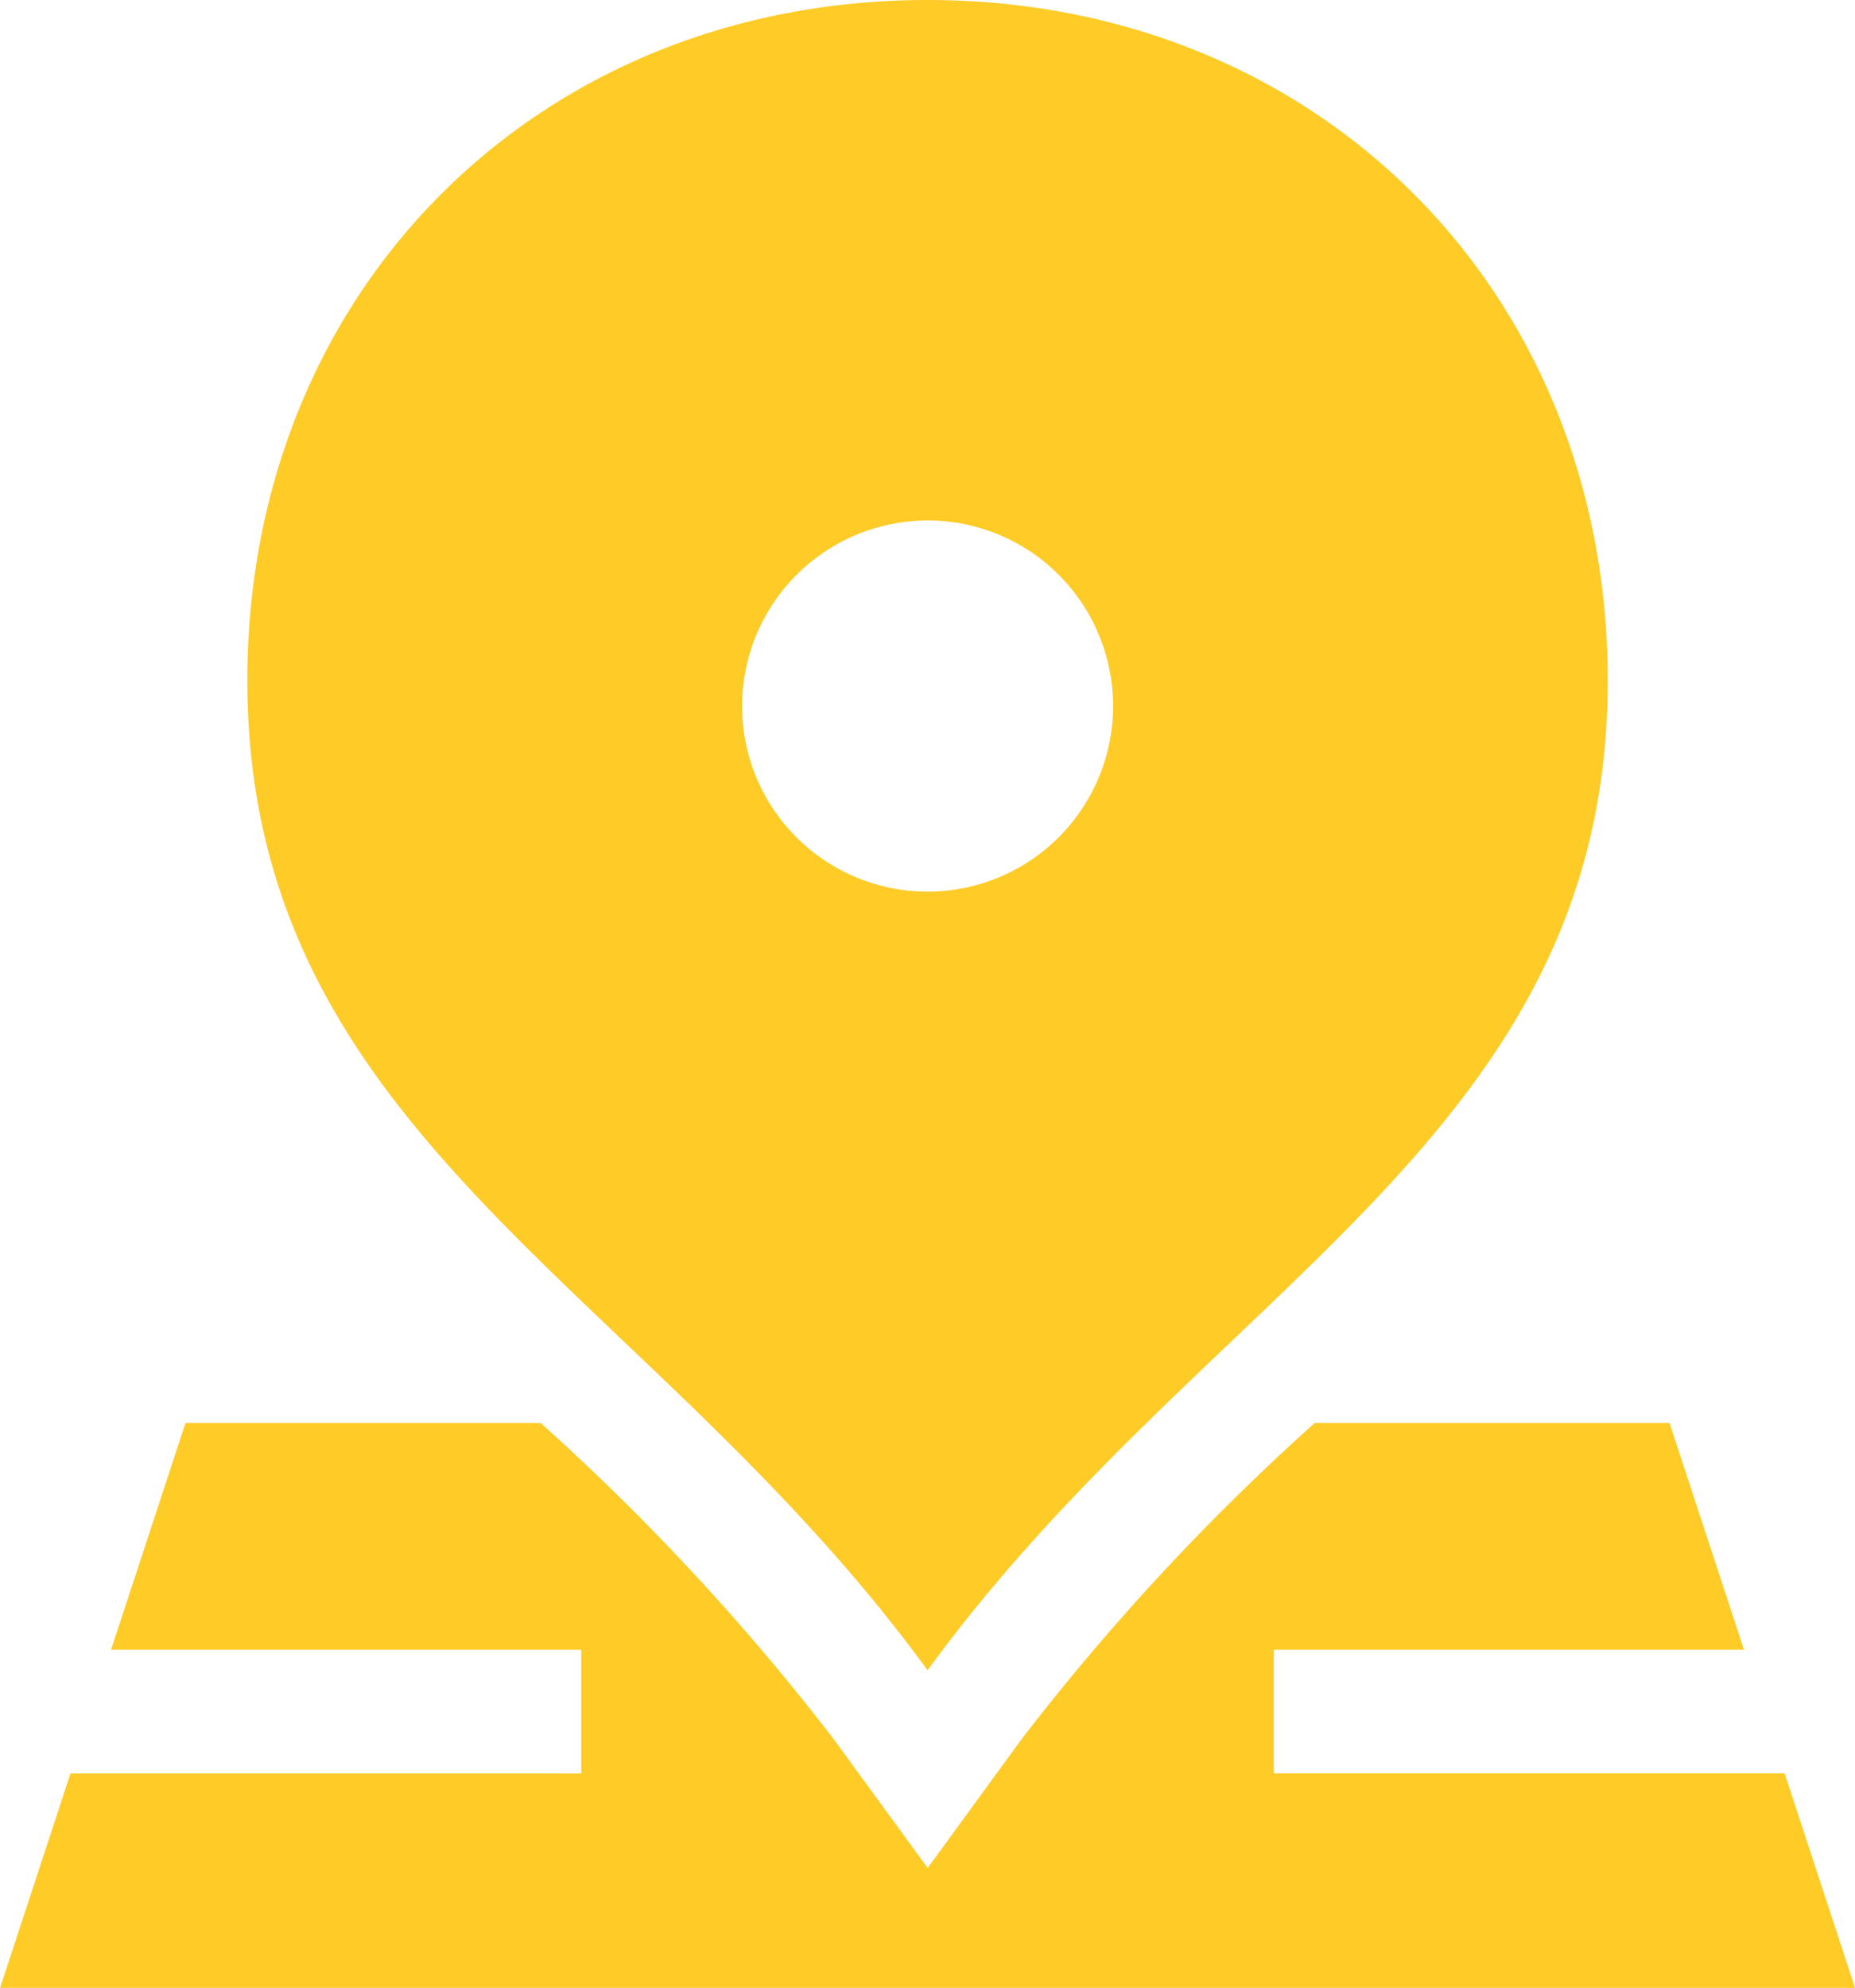 <svg xmlns="http://www.w3.org/2000/svg" width="66.458" height="71.184" viewBox="0 0 66.458 71.184">
  <g id="location_1_" data-name="location (1)" transform="translate(0)">
    <path id="Trazado_15717" data-name="Trazado 15717" d="M80.932,379.026h-18.3V374.6H79.476l-2.668-8.123H64.1a83.8,83.8,0,0,0-10.5,11.319l-3.37,4.619-3.369-4.62a84.206,84.206,0,0,0-10.5-11.319H23.642L20.974,374.6H37.82v4.431h-18.3L17,386.706H83.454Z" transform="translate(-16.996 -315.522)" fill="#ffcb27"/>
    <path id="Trazado_15718" data-name="Trazado 15718" d="M105.1,59.812c10.054-13.782,24.368-19.1,24.368-35.445C129.466,10.4,119.062,0,105.1,0S80.73,10.4,80.73,24.368C80.73,40.711,95.049,46.035,105.1,59.812Zm0-41.175a6.646,6.646,0,1,1-6.646,6.646A6.658,6.658,0,0,1,105.1,18.638Z" transform="translate(-71.869)" fill="#ffcb27"/>
  </g>
</svg>
